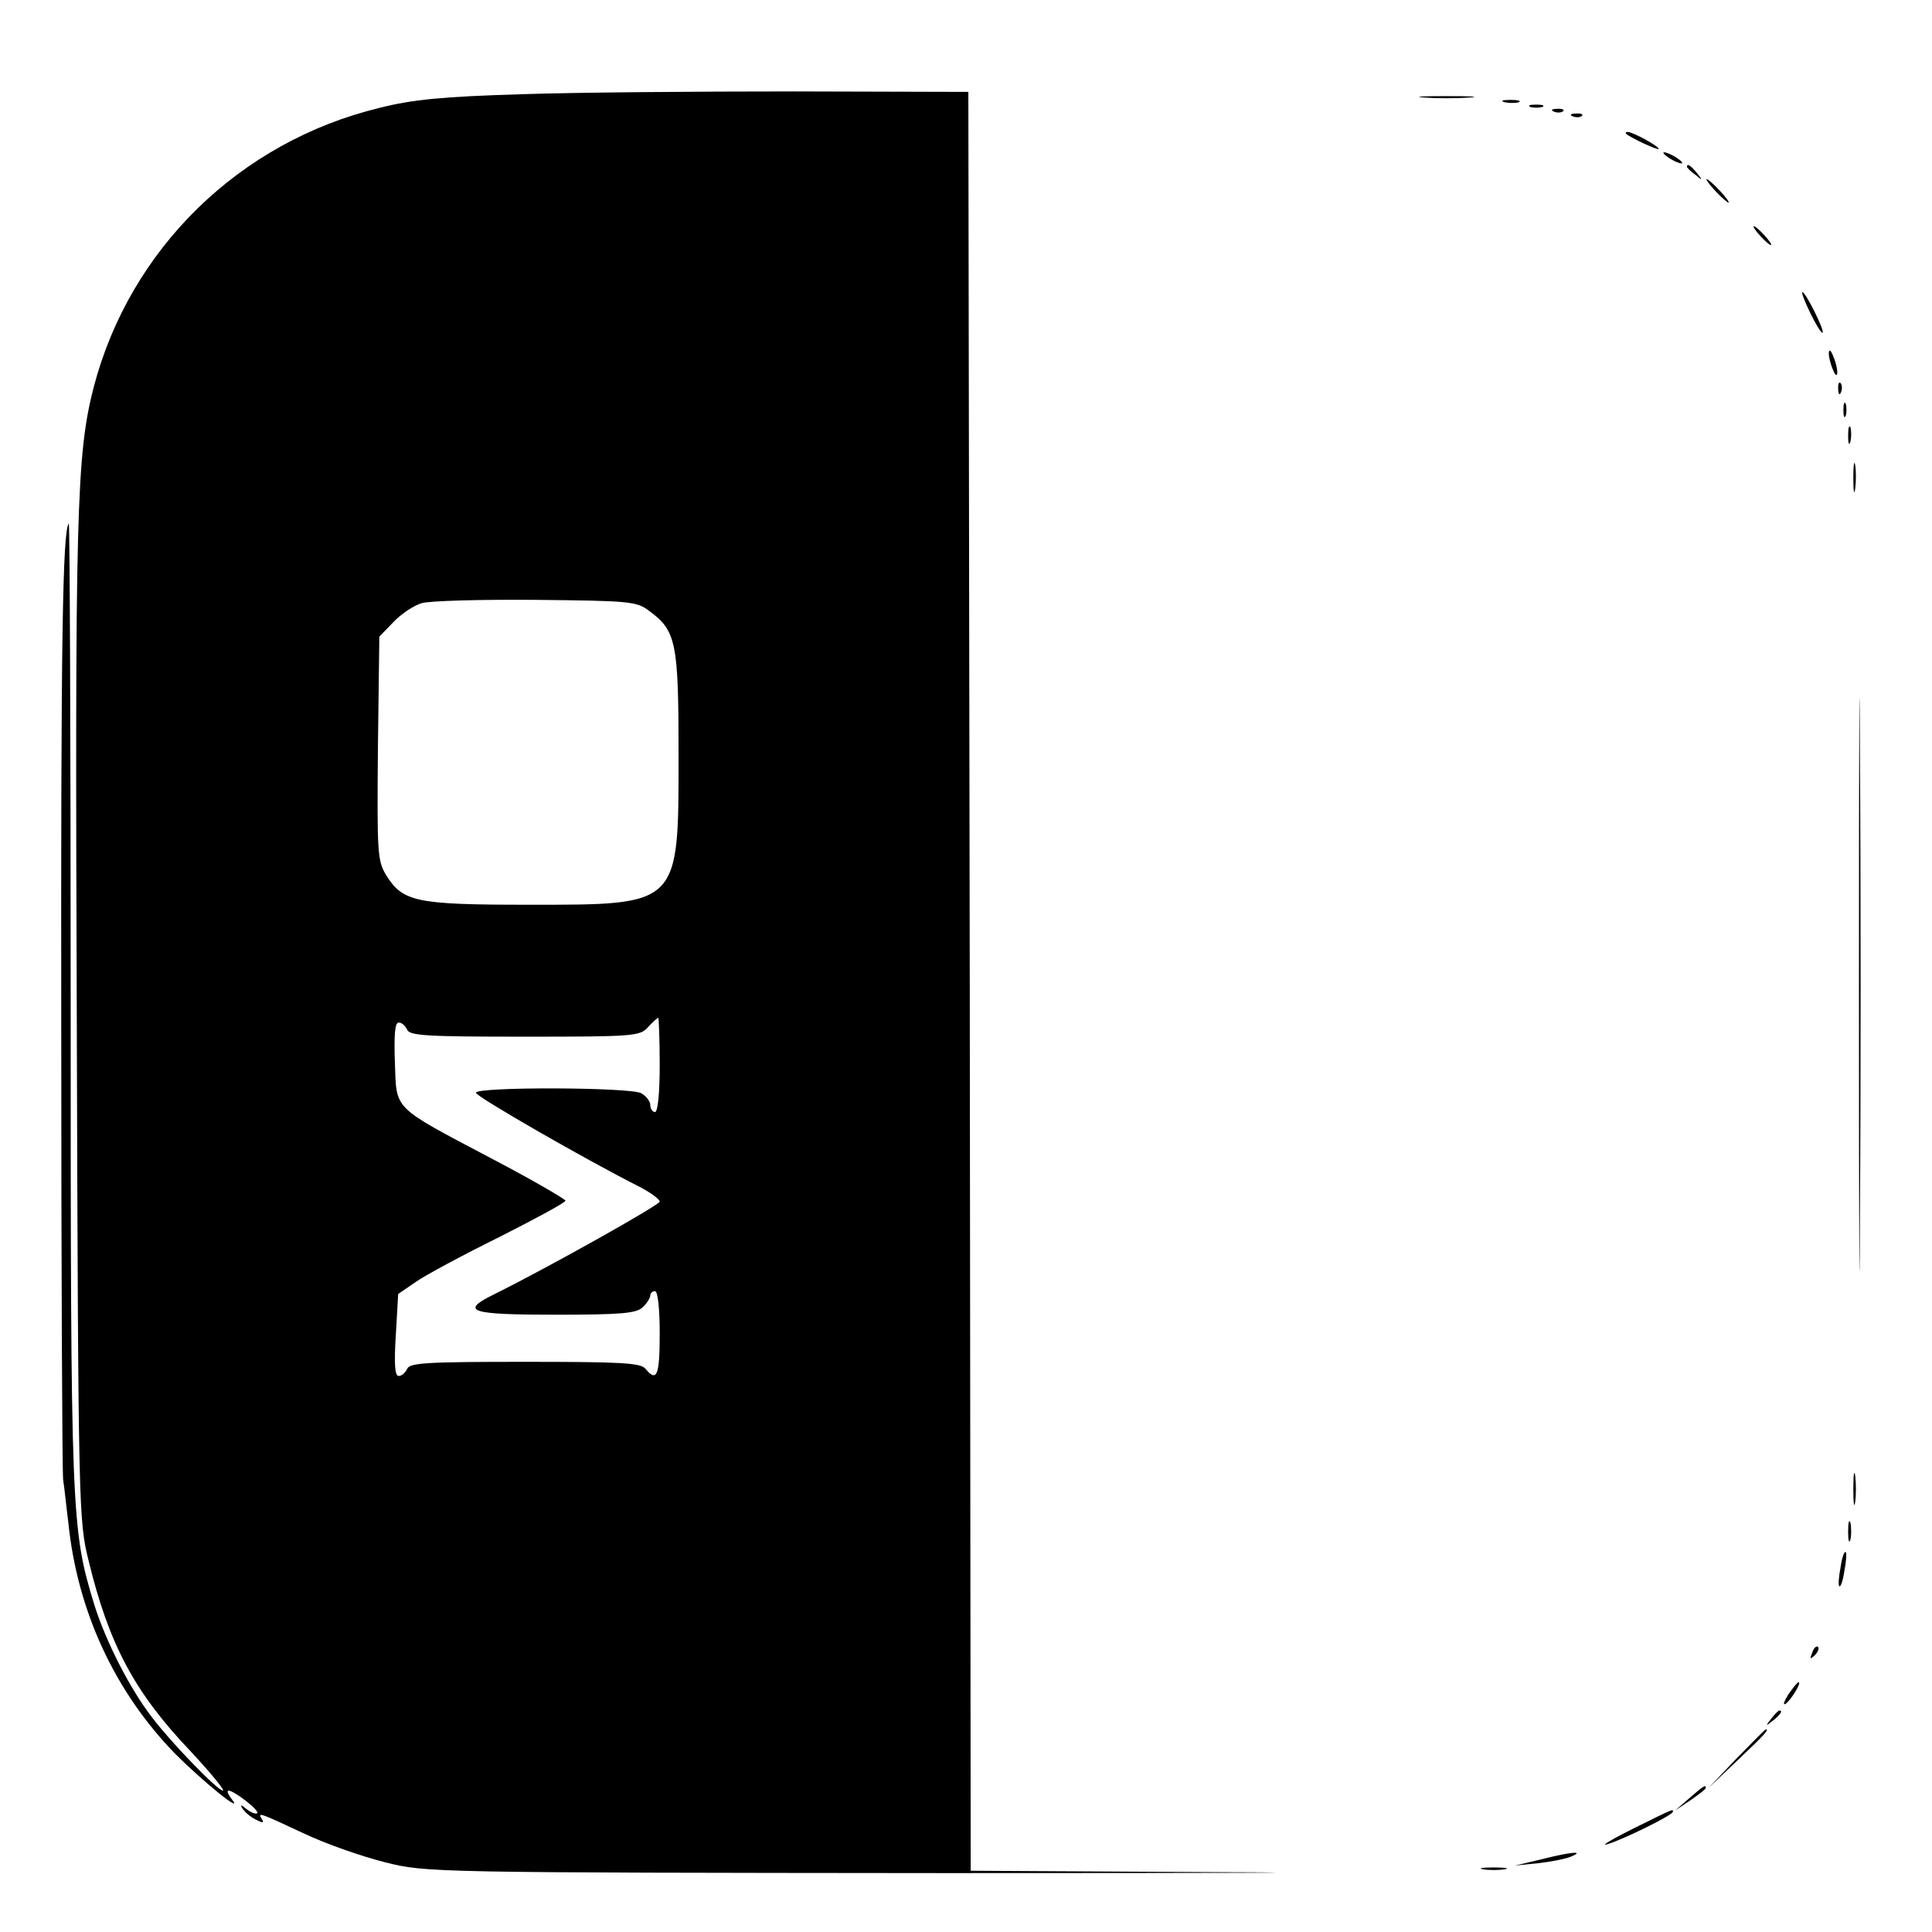 <?xml version="1.0" standalone="no"?>
<!DOCTYPE svg PUBLIC "-//W3C//DTD SVG 20010904//EN"
 "http://www.w3.org/TR/2001/REC-SVG-20010904/DTD/svg10.dtd">
<svg version="1.0" xmlns="http://www.w3.org/2000/svg"
 width="410pt" height="410pt" viewBox="0 0 410 410"
 preserveAspectRatio="xMidYMid meet">
<g transform="translate(0,410) scale(0.1,-0.1)"
fill="#000000" stroke="none">
<path d="M1105 3900 c-165 -5 -229 -11 -300 -29 -297 -72 -529 -299 -606 -592
-37 -144 -40 -265 -36 -1354 3 -1030 4 -1052 25 -1137 43 -177 97 -279 216
-404 43 -46 74 -84 69 -84 -11 0 -109 101 -150 155 -48 62 -99 163 -123 240
-49 160 -50 190 -50 1279 0 561 -2 1017 -4 1015 -13 -14 -17 -245 -16 -1069 0
-509 2 -941 4 -960 3 -19 7 -60 11 -91 19 -188 99 -360 227 -491 61 -61 149
-132 119 -95 -7 9 -10 17 -6 17 12 0 66 -42 61 -48 -3 -2 -13 1 -23 9 -11 9
-14 10 -9 2 4 -7 16 -18 28 -24 15 -8 19 -8 14 0 -10 16 -7 15 87 -29 48 -23
126 -50 174 -62 87 -22 97 -22 1193 -23 608 0 868 1 578 2 l-528 3 -2 1888 -3
1887 -370 1 c-203 0 -464 -2 -580 -6z m272 -1096 c58 -42 63 -67 63 -304 0
-324 4 -320 -318 -320 -238 0 -267 6 -302 62 -19 31 -20 46 -18 270 l3 237 30
31 c16 17 43 35 60 40 16 5 125 8 242 7 197 -2 214 -3 240 -23z m23 -964 c0
-60 -4 -100 -10 -100 -5 0 -10 7 -10 15 0 8 -9 19 -19 25 -24 13 -351 14 -351
1 0 -8 233 -142 348 -200 23 -12 42 -26 42 -31 0 -7 -235 -139 -352 -197 -73
-36 -51 -43 131 -43 141 0 172 3 185 16 9 8 16 20 16 25 0 5 5 9 10 9 6 0 10
-37 10 -90 0 -89 -6 -104 -30 -75 -10 13 -52 15 -257 15 -207 0 -244 -2 -249
-15 -4 -8 -11 -15 -18 -15 -8 0 -10 25 -6 87 l5 87 38 26 c20 14 100 57 177
95 77 39 140 73 140 77 0 3 -70 44 -156 89 -214 113 -202 102 -206 204 -2 59
0 85 8 85 7 0 14 -7 18 -15 5 -13 42 -15 249 -15 231 0 245 1 262 20 10 11 20
20 22 20 1 0 3 -45 3 -100z"/>
<path d="M3023 3893 c26 -2 68 -2 95 0 26 2 4 3 -48 3 -52 0 -74 -1 -47 -3z"/>
<path d="M3193 3883 c9 -2 23 -2 30 0 6 3 -1 5 -18 5 -16 0 -22 -2 -12 -5z"/>
<path d="M3248 3873 c6 -2 18 -2 25 0 6 3 1 5 -13 5 -14 0 -19 -2 -12 -5z"/>
<path d="M3298 3863 c7 -3 16 -2 19 1 4 3 -2 6 -13 5 -11 0 -14 -3 -6 -6z"/>
<path d="M3338 3853 c7 -3 16 -2 19 1 4 3 -2 6 -13 5 -11 0 -14 -3 -6 -6z"/>
<path d="M3451 3816 c10 -9 69 -36 69 -32 0 6 -55 36 -66 36 -4 0 -5 -2 -3 -4z"/>
<path d="M3530 3776 c0 -3 9 -10 20 -16 11 -6 20 -8 20 -6 0 3 -9 10 -20 16
-11 6 -20 8 -20 6z"/>
<path d="M3580 3746 c0 -2 8 -10 18 -17 15 -13 16 -12 3 4 -13 16 -21 21 -21
13z"/>
<path d="M3640 3695 c13 -14 26 -25 28 -25 3 0 -5 11 -18 25 -13 14 -26 25
-28 25 -3 0 5 -11 18 -25z"/>
<path d="M3735 3600 c10 -11 20 -20 23 -20 3 0 -3 9 -13 20 -10 11 -20 20 -23
20 -3 0 3 -9 13 -20z"/>
<path d="M3842 3435 c12 -24 23 -43 26 -41 4 5 -36 86 -43 86 -3 0 5 -20 17
-45z"/>
<path d="M3881 3350 c0 -8 4 -24 9 -35 5 -13 9 -14 9 -5 0 8 -4 24 -9 35 -5
13 -9 14 -9 5z"/>
<path d="M3901 3274 c0 -11 3 -14 6 -6 3 7 2 16 -1 19 -3 4 -6 -2 -5 -13z"/>
<path d="M3912 3230 c0 -14 2 -19 5 -12 2 6 2 18 0 25 -3 6 -5 1 -5 -13z"/>
<path d="M3922 3175 c0 -16 2 -22 5 -12 2 9 2 23 0 30 -3 6 -5 -1 -5 -18z"/>
<path d="M3933 3085 c0 -27 2 -38 4 -22 2 15 2 37 0 50 -2 12 -4 0 -4 -28z"/>
<path d="M3945 2010 c0 -542 1 -763 2 -492 2 270 2 714 0 985 -1 270 -2 49 -2
-493z"/>
<path d="M3933 940 c0 -30 2 -43 4 -27 2 15 2 39 0 55 -2 15 -4 2 -4 -28z"/>
<path d="M3922 850 c0 -19 2 -27 5 -17 2 9 2 25 0 35 -3 9 -5 1 -5 -18z"/>
<path d="M3906 774 c-4 -20 -5 -38 -3 -40 3 -3 8 11 11 32 4 20 5 38 3 40 -3
3 -8 -11 -11 -32z"/>
<path d="M3846 593 c-6 -14 -5 -15 5 -6 7 7 10 15 7 18 -3 3 -9 -2 -12 -12z"/>
<path d="M3795 504 c-9 -15 -12 -23 -6 -20 11 7 35 46 28 46 -3 0 -12 -12 -22
-26z"/>
<path d="M3759 453 c-13 -16 -12 -17 4 -4 16 13 21 21 13 21 -2 0 -10 -8 -17
-17z"/>
<path d="M3685 368 l-60 -63 63 60 c58 55 67 65 59 65 -1 0 -29 -28 -62 -62z"/>
<path d="M3585 284 l-30 -26 33 22 c17 12 32 23 32 26 0 7 -4 5 -35 -22z"/>
<path d="M3465 219 c-44 -22 -69 -37 -55 -33 30 8 140 62 140 69 0 6 8 10 -85
-36z"/>
<path d="M3270 154 l-55 -13 49 5 c27 3 58 9 70 14 31 13 -1 10 -64 -6z"/>
<path d="M3148 133 c12 -2 32 -2 45 0 12 2 2 4 -23 4 -25 0 -35 -2 -22 -4z"/>
</g>
</svg>
